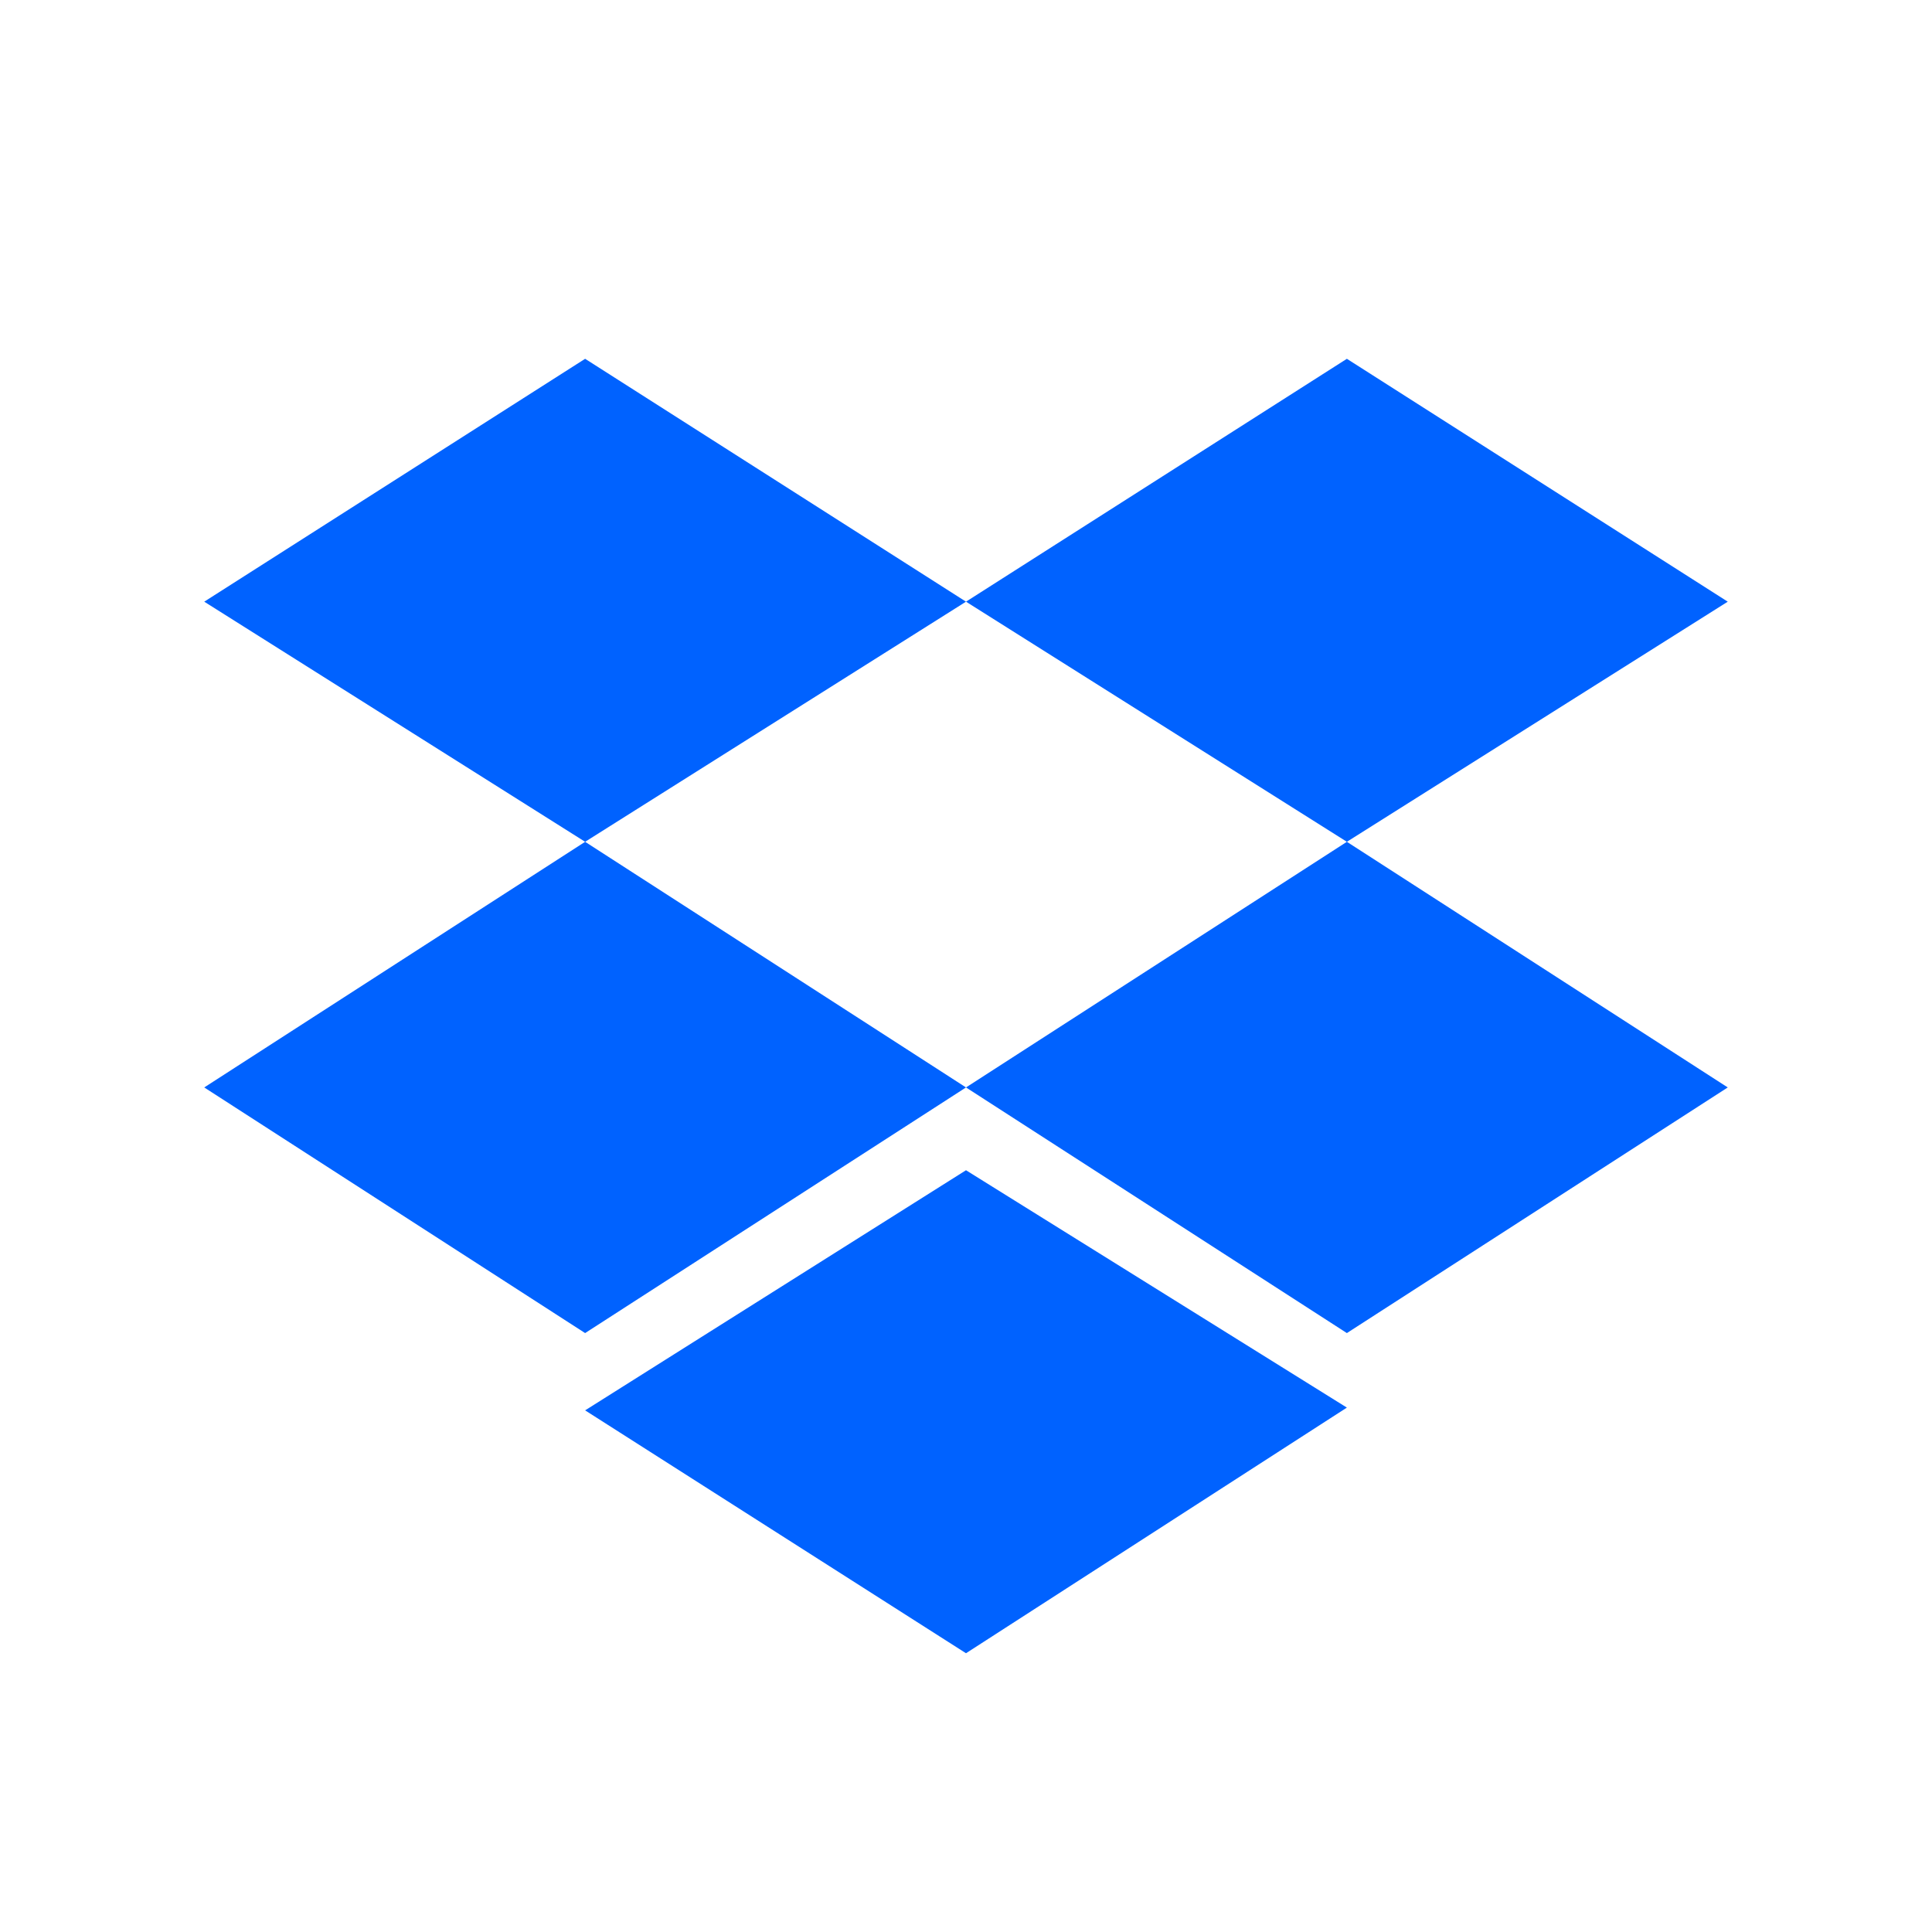 <?xml version="1.0" encoding="utf-8"?>
<!-- Generator: Adobe Illustrator 27.6.1, SVG Export Plug-In . SVG Version: 6.00 Build 0)  -->
<svg version="1.1" id="Layer_1" xmlns="http://www.w3.org/2000/svg" xmlns:xlink="http://www.w3.org/1999/xlink" x="0px" y="0px"
	 viewBox="0 0 70 70" style="enable-background:new 0 0 70 70;" xml:space="preserve">
<style type="text/css">
	.st0{fill:#10A982;}
	.st1{fill:#E46828;}
	.st2{fill:#1967D2;}
	.st3{fill:#1A82E2;}
	.st4{fill:#336791;}
	.st5{fill:#ED6D12;}
	.st6{fill:#FFFFFF;}
	.st7{fill:#34A853;}
	.st8{fill:#F8761F;}
	.st9{fill:#027DC4;}
	.st10{fill:#2C59A8;}
	.st11{fill:#C7E6FE;}
	.st12{fill:#5B57AF;}
	.st13{fill:#01ABE4;}
	.st14{fill:#425F9C;}
	.st15{fill:#F23358;}
	.st16{fill:#C73962;}
	.st17{fill:none;stroke:#FFFFFF;stroke-width:3.666;stroke-miterlimit:10;}
	.st18{fill:#F22F46;}
	.st19{fill:#212933;}
	.st20{fill:#7CB1F4;}
	.st21{fill:#1868DB;}
	.st22{fill:#0061FE;}
	.st23{fill:#1F1F1F;}
	.st24{fill:#089949;}
	.st25{fill:#F9B21D;}
	.st26{fill:#E42527;}
	.st27{fill:#226DB4;}
	.st28{fill:#4A154B;}
	.st29{fill:#18BFFF;}
	.st30{fill:#EE4131;}
	.st31{fill:#1E2344;}
	.st32{fill:#532B86;}
	.st33{fill:#56368A;}
	.st34{fill:#7248B9;}
	.st35{fill:#B65C02;}
	.st36{fill:url(#SVGID_1_);}
	.st37{fill:url(#SVGID_00000160175931206214374190000001659545714623967932_);}
	.st38{fill:url(#SVGID_00000179638827337515552870000017346488195269007758_);}
	.st39{fill:#0B996E;}
	.st40{fill-rule:evenodd;clip-rule:evenodd;fill:#425F9C;}
	.st41{fill-rule:evenodd;clip-rule:evenodd;fill:#FEFEFE;}
	.st42{fill:#FFBC00;}
	.st43{fill:#F62A25;}
	.st44{fill:#4285F4;}
	.st45{fill:#188038;}
	.st46{fill:#3A66D7;}
	.st47{fill:none;stroke:#4B4B4B;stroke-width:3.666;stroke-miterlimit:10;}
	.st48{fill:none;stroke:#C73A63;stroke-width:3.666;stroke-miterlimit:10;}
	.st49{fill:#4B4B4B;}
	.st50{fill:#C73A63;}
	.st51{fill:#FDFEFC;}
	.st52{fill:#5458AF;}
	.st53{fill:#10325E;}
	.st54{fill:#28A7EB;}
	.st55{fill:#0279D4;}
	.st56{fill:#134388;}
	.st57{fill:#0078D7;}
	.st58{fill:#51D9FF;}
	.st59{fill:#0364B7;}
	.st60{fill:url(#SVGID_00000101781878058175985130000009547949249894182589_);}
	.st61{fill:url(#SVGID_00000115487655306761360560000000164020820570286976_);}
	.st62{fill:#E6892E;}
	.st63{fill:#4479A1;}
	.st64{fill:#FFFBF9;}
	.st65{clip-path:url(#SVGID_00000147943126946035182090000012647968541474649476_);}
	.st66{fill:#32AA51;}
	.st67{fill:#FFB901;}
	.st68{fill:#4386F7;}
	.st69{fill:#C5201A;}
	.st70{fill:#4CAF50;}
	.st71{fill:#FF9800;}
	.st72{fill:#00BCD4;}
	.st73{fill:#E91E63;}
	.st74{fill:#FCB400;}
	.st75{fill:#F82B60;}
	.st76{fill:#CB0348;}
	.st77{fill:#FF9100;}
	.st78{fill:#FFC400;}
	.st79{fill:#DD2C00;}
	.st80{fill:#0062FF;}
	.st81{fill:url(#SVGID_00000125589913075802949390000017457153546376748676_);}
	.st82{fill:#00832D;}
	.st83{fill:#00AC47;}
	.st84{fill:#635BFF;}
	.st85{fill:#1975B8;}
	.st86{fill:#9DE1F3;}
	.st87{fill:#27B4E1;}
	.st88{fill:#239FD7;}
	.st89{clip-path:url(#SVGID_00000021101284584420375480000005912024463766911390_);}
	.st90{clip-path:url(#SVGID_00000107585073815081365940000004249278044795948172_);}
	.st91{fill:#222222;}
	.st92{fill:#FFE01B;}
	.st93{fill:url(#SVGID_00000072247580925289271090000009076635489148969344_);}
	.st94{fill:url(#SVGID_00000109729079468663862080000017571973056275952788_);}
	.st95{fill:url(#SVGID_00000088098537240017719630000001702209909586026391_);}
	.st96{fill:url(#SVGID_00000003096596365182252160000018073790700185629831_);}
	.st97{fill:url(#SVGID_00000123408748890108631980000002732131275706251420_);}
	.st98{fill:url(#SVGID_00000063610696120390495960000017565059034440488330_);}
	.st99{fill:url(#SVGID_00000093861368843682494440000010555496247433975703_);}
	.st100{fill:#2684FF;}
	.st101{fill:url(#Vector_2_00000137133822714939835350000001008406584549673133_);}
	.st102{fill:url(#Vector_3_00000081647644486067058720000008826059168081941665_);}
	.st103{fill:#222A35;}
	.st104{fill:url(#SVGID_00000111150738636549785370000004053325036894616501_);}
	.st105{fill:#E36728;}
	.st106{fill:#902D25;}
	.st107{fill:#898B8B;}
	.st108{fill:url(#SVGID_00000000911352582521360430000009143980930634138557_);}
</style>
<path class="st80" d="M21.2,13L7.4,21.8l13.8,8.7L35,21.8L21.2,13z M48.8,13L35,21.8l13.8,8.7l13.8-8.7L48.8,13z M7.4,39.4l13.8,8.9
	L35,39.4l-13.8-8.9L7.4,39.4z M48.8,30.5L35,39.4l13.8,8.9l13.8-8.9L48.8,30.5z M21.2,51.1L35,59.9l13.8-8.9L35,42.4L21.2,51.1z"/>
</svg>

